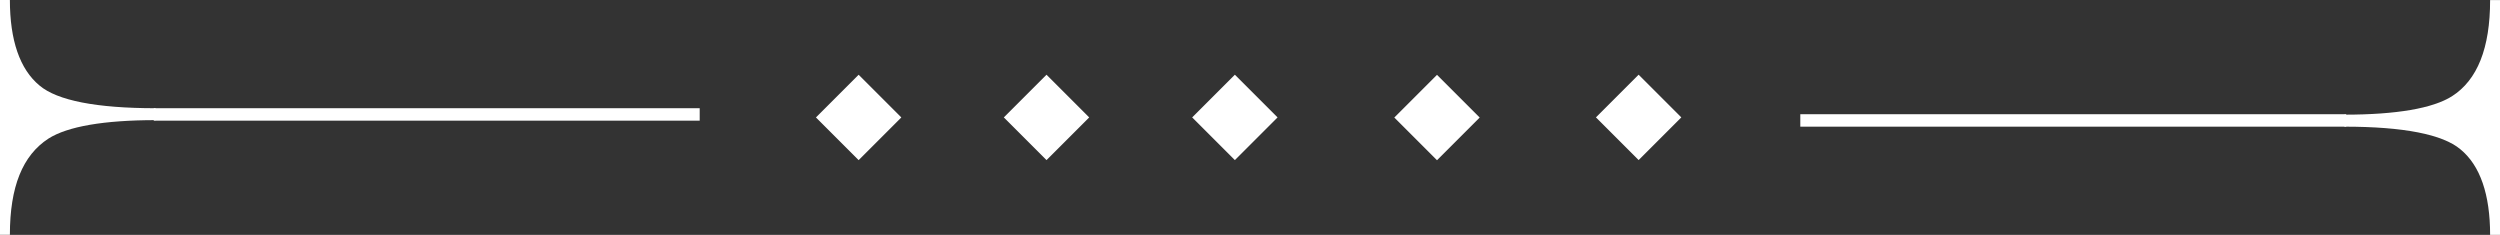 <svg id="Livello_1" data-name="Livello 1" xmlns="http://www.w3.org/2000/svg" viewBox="0 0 283.23 26.61"><rect x="0" y="0" width="283.23" height="26.61" fill="#333333" stroke="none"/><defs><style>.cls-1{fill:#fff;}</style></defs><g id="Raggruppa_21" data-name="Raggruppa 21"><rect id="Rettangolo_81" data-name="Rettangolo 81" class="cls-1" x="96.36" y="14.33" width="6.84" height="6.84" transform="translate(14.17 71.31) rotate(-45)"/><rect id="Rettangolo_82" data-name="Rettangolo 82" class="cls-1" x="117.65" y="14.33" width="6.84" height="6.84" transform="translate(20.4 86.36) rotate(-45)"/><rect id="Rettangolo_83" data-name="Rettangolo 83" class="cls-1" x="138.99" y="14.33" width="6.84" height="6.84" transform="translate(26.65 101.45) rotate(-45)"/><rect id="Rettangolo_84" data-name="Rettangolo 84" class="cls-1" x="161.89" y="14.34" width="6.84" height="6.84" transform="translate(33.35 117.65) rotate(-45)"/><rect id="Rettangolo_85" data-name="Rettangolo 85" class="cls-1" x="184.73" y="14.33" width="6.84" height="6.84" transform="translate(40.05 133.79) rotate(-45)"/><path id="Tracciato_25" data-name="Tracciato 25" class="cls-1" d="M268.11,18.8c6.73,0,11.14.88,13.14,2.56,2.25,1.84,3.37,5.13,3.37,9.7h1.12V4.46h-1.12c0,5.45-1.44,9.06-4.33,10.9-2.16,1.36-6.25,2.08-12.18,2.08Z" transform="translate(-2.51 -4.45)"/><rect id="Rettangolo_86" data-name="Rettangolo 86" class="cls-1" x="203.96" y="12.94" width="61.85" height="1.41"/><path id="Tracciato_26" data-name="Tracciato 26" class="cls-1" d="M20.14,16.71C13.41,16.71,9,15.83,7,14.15,4.75,12.3,3.63,9,3.63,4.45H2.51v26.6H3.63c0-5.45,1.44-9,4.37-10.9,2.16-1.37,6.25-2.09,12.18-2.09Z" transform="translate(-2.51 -4.45)"/><rect id="Rettangolo_87" data-name="Rettangolo 87" class="cls-1" x="17.42" y="12.26" width="61.85" height="1.41"/></g></svg>